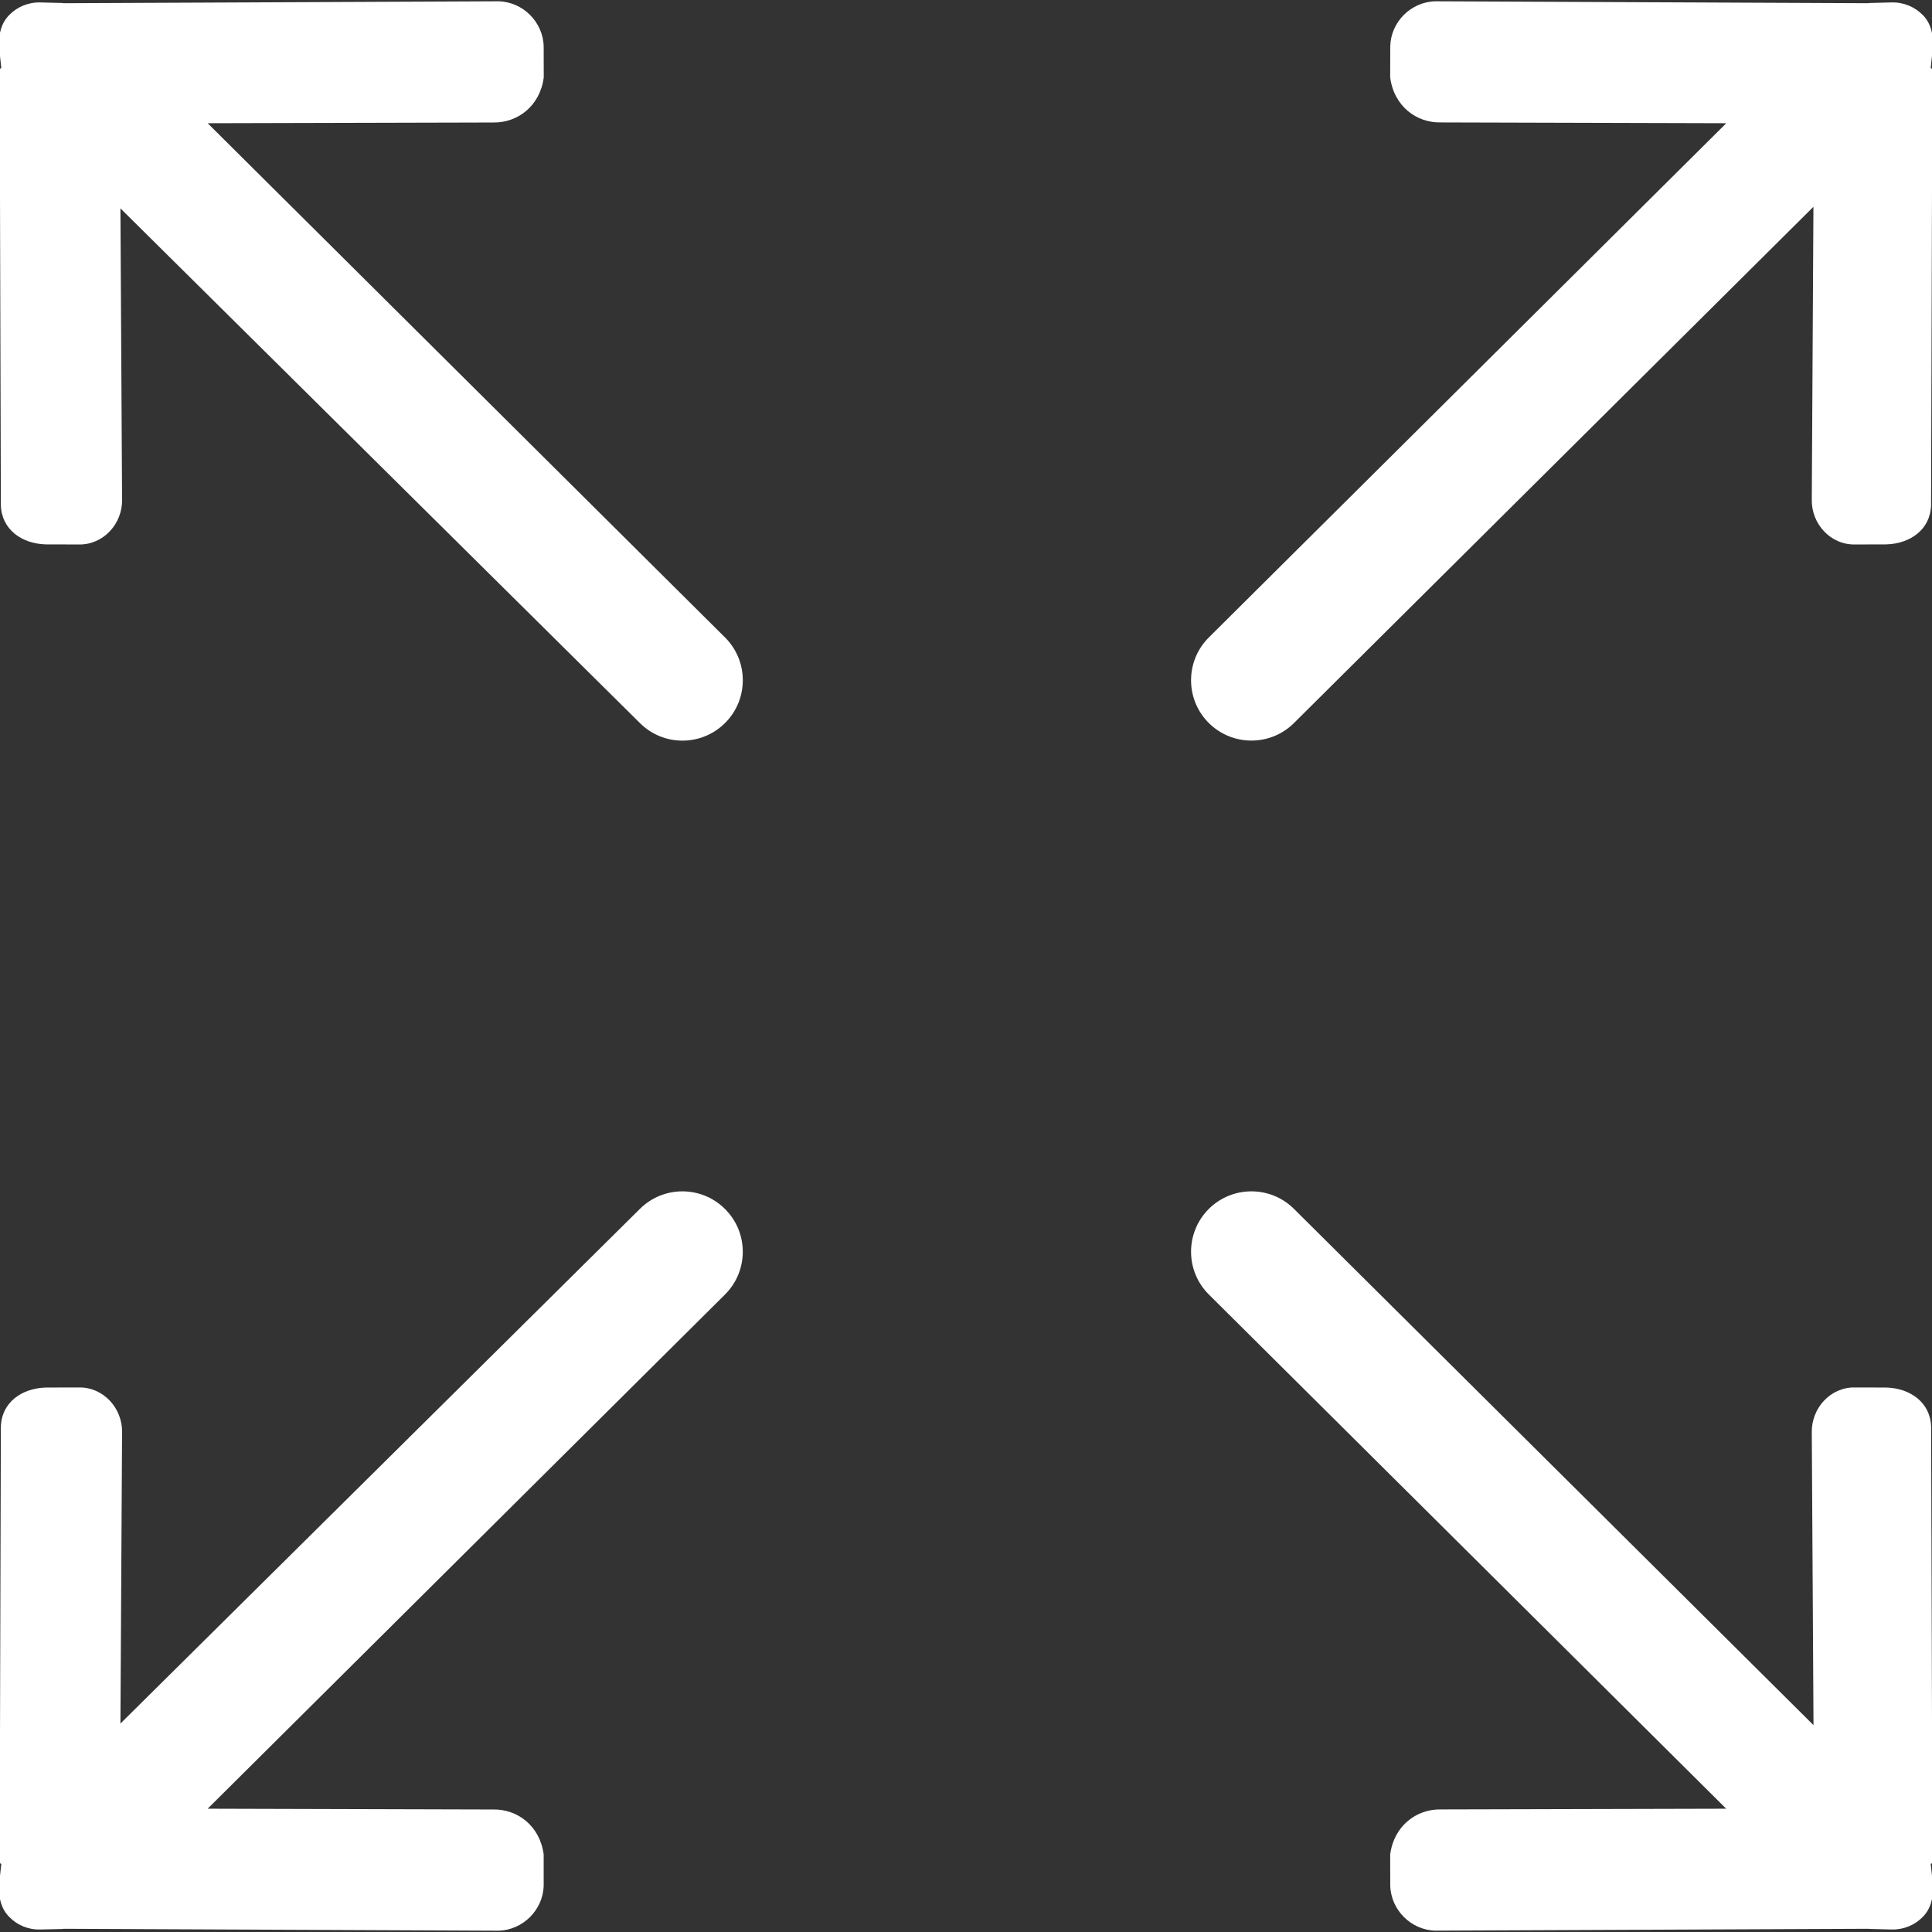 <svg width="27" height="27" viewBox="0 0 27 27" fill="none" xmlns="http://www.w3.org/2000/svg">
<rect x="0" y="0" width="27" height="27" fill="#333333" stroke="none"/>
<g clip-path="url(#clip0_2662_767)">
<path d="M18.085 10.103L25.343 2.89L25.32 6.979C25.312 7.32 25.582 7.616 25.924 7.609L26.357 7.608C26.698 7.6 26.98 7.397 26.987 7.057L27.005 0.966C27.005 0.96 26.982 0.955 26.982 0.949L27.015 0.64C27.018 0.469 26.979 0.316 26.868 0.207C26.759 0.097 26.606 0.03 26.436 0.034L26.127 0.042C26.121 0.042 26.117 0.044 26.11 0.045L20.059 0.018C19.718 0.026 19.436 0.307 19.429 0.649L19.428 1.082C19.48 1.484 19.796 1.719 20.137 1.711L24.125 1.722L16.892 8.91C16.563 9.239 16.563 9.774 16.892 10.103C17.222 10.432 17.756 10.432 18.085 10.103ZM8.941 16.896L1.683 24.087L1.706 20.021C1.714 19.68 1.443 19.383 1.102 19.39L0.643 19.391C0.301 19.4 0.019 19.602 0.012 19.944L-0.005 26.035C-0.005 26.041 0.018 26.044 0.018 26.051L-0.016 26.359C-0.019 26.53 0.021 26.684 0.132 26.792C0.24 26.903 0.394 26.97 0.564 26.965L0.872 26.958C0.878 26.958 0.883 26.955 0.889 26.955L6.967 26.982C7.308 26.973 7.59 26.691 7.598 26.351L7.598 25.917C7.546 25.516 7.23 25.28 6.89 25.288L2.902 25.277L10.133 18.09C10.463 17.76 10.463 17.226 10.133 16.897C9.804 16.567 9.27 16.567 8.941 16.896H8.941ZM27.006 26.034L26.988 19.943C26.98 19.602 26.698 19.399 26.357 19.391L25.924 19.39C25.583 19.382 25.313 19.679 25.32 20.02L25.344 24.109L18.085 16.896C17.756 16.567 17.222 16.567 16.892 16.896C16.563 17.226 16.563 17.76 16.892 18.089L24.124 25.277L20.137 25.287C19.796 25.28 19.48 25.516 19.428 25.917L19.429 26.35C19.437 26.691 19.719 26.973 20.059 26.981L26.111 26.955C26.117 26.955 26.122 26.957 26.128 26.957L26.436 26.965C26.606 26.969 26.76 26.902 26.868 26.792C26.979 26.683 27.019 26.53 27.016 26.358L26.982 26.05C26.982 26.044 27.006 26.04 27.006 26.034L27.006 26.034ZM2.902 1.722L6.89 1.712C7.231 1.719 7.547 1.484 7.599 1.082L7.598 0.649C7.59 0.308 7.308 0.026 6.967 0.018L0.889 0.045C0.883 0.044 0.878 0.042 0.872 0.042L0.564 0.034C0.394 0.03 0.24 0.097 0.132 0.207C0.021 0.316 -0.019 0.469 -0.016 0.64L0.018 0.949C0.018 0.955 -0.005 0.959 -0.005 0.965L0.012 7.057C0.02 7.397 0.302 7.6 0.643 7.608L1.102 7.609C1.443 7.616 1.714 7.32 1.706 6.979L1.683 2.912L8.941 10.103C9.27 10.433 9.804 10.433 10.134 10.103C10.463 9.774 10.463 9.239 10.134 8.91L2.902 1.722Z" fill="white"/>
</g>
<defs>
<clipPath id="clip0_2662_767">
<rect width="27" height="27" fill="white"/>
</clipPath>
</defs>
</svg>
